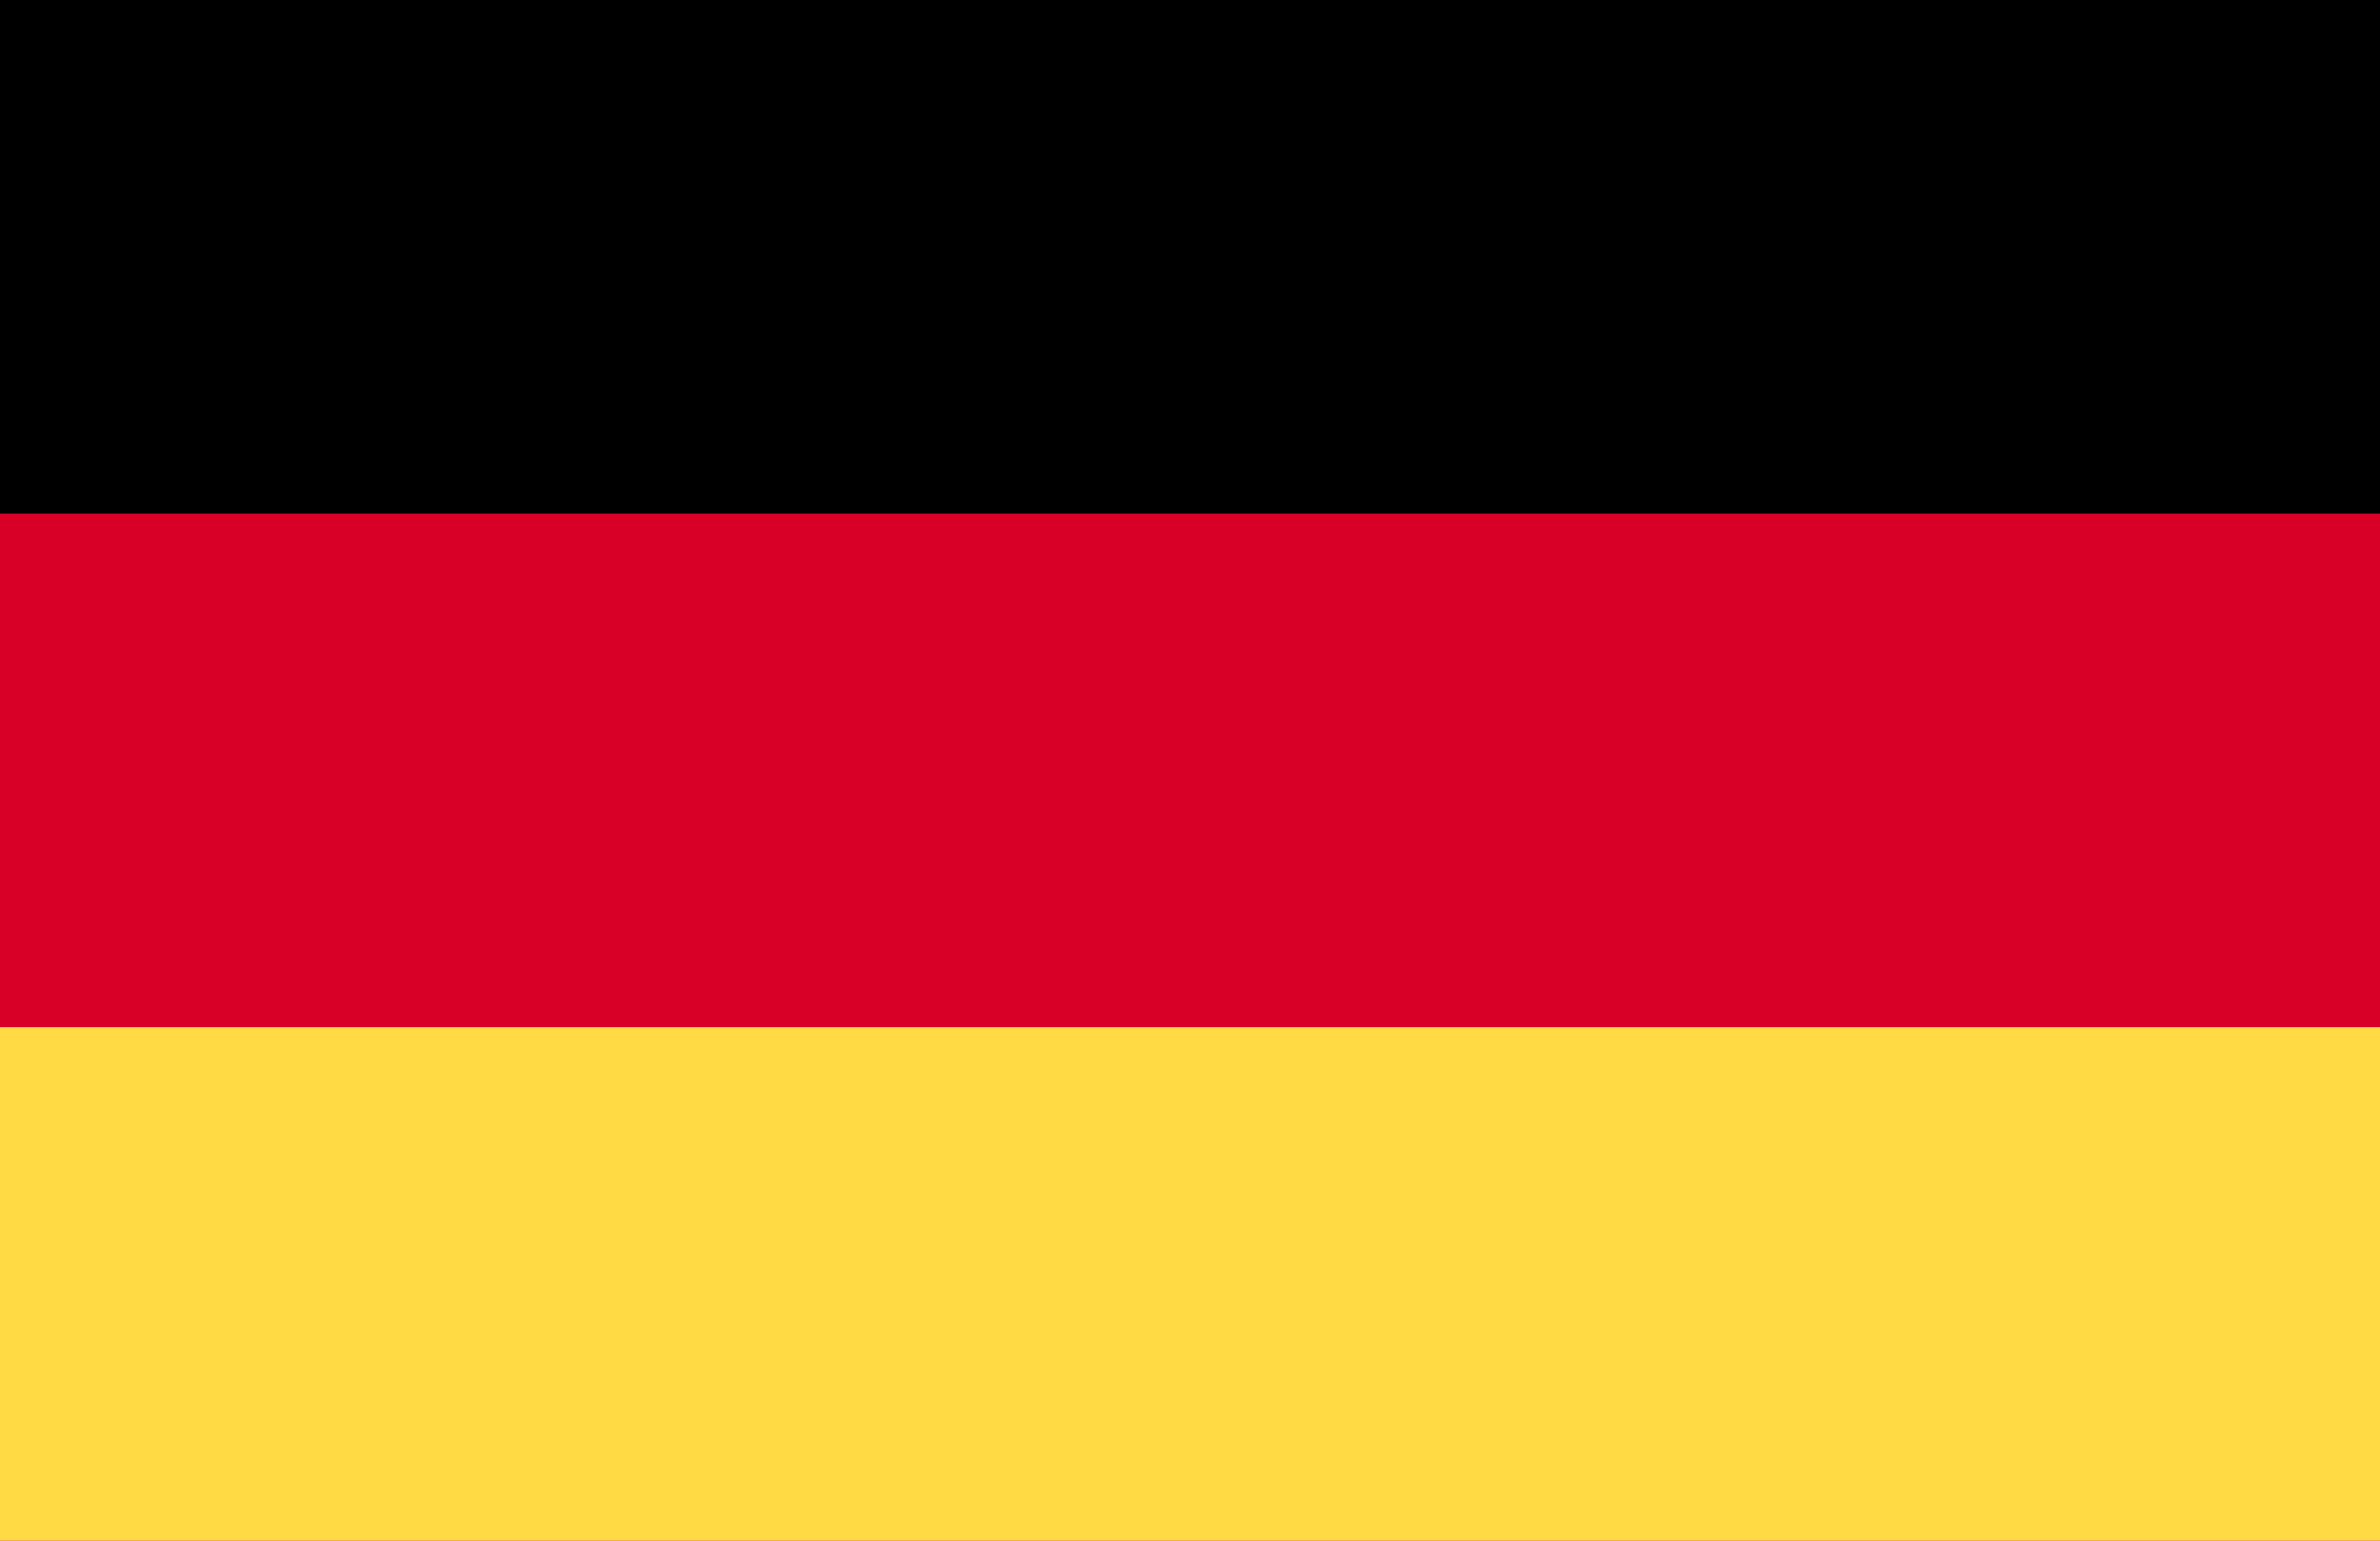 <svg id="flag_de" xmlns="http://www.w3.org/2000/svg" width="46.318" height="29.991" viewBox="0 0 46.318 29.991">
  <rect id="Rectangle_2" data-name="Rectangle 2" width="46.318" height="29.991" transform="translate(0 0)" fill="#d80027"/>
  <rect id="Rectangle_3" data-name="Rectangle 3" width="46.318" height="9.997" transform="translate(0 0)"/>
  <rect id="Rectangle_4" data-name="Rectangle 4" width="46.318" height="9.997" transform="translate(0 19.993)" fill="#ffda44"/>
</svg>
